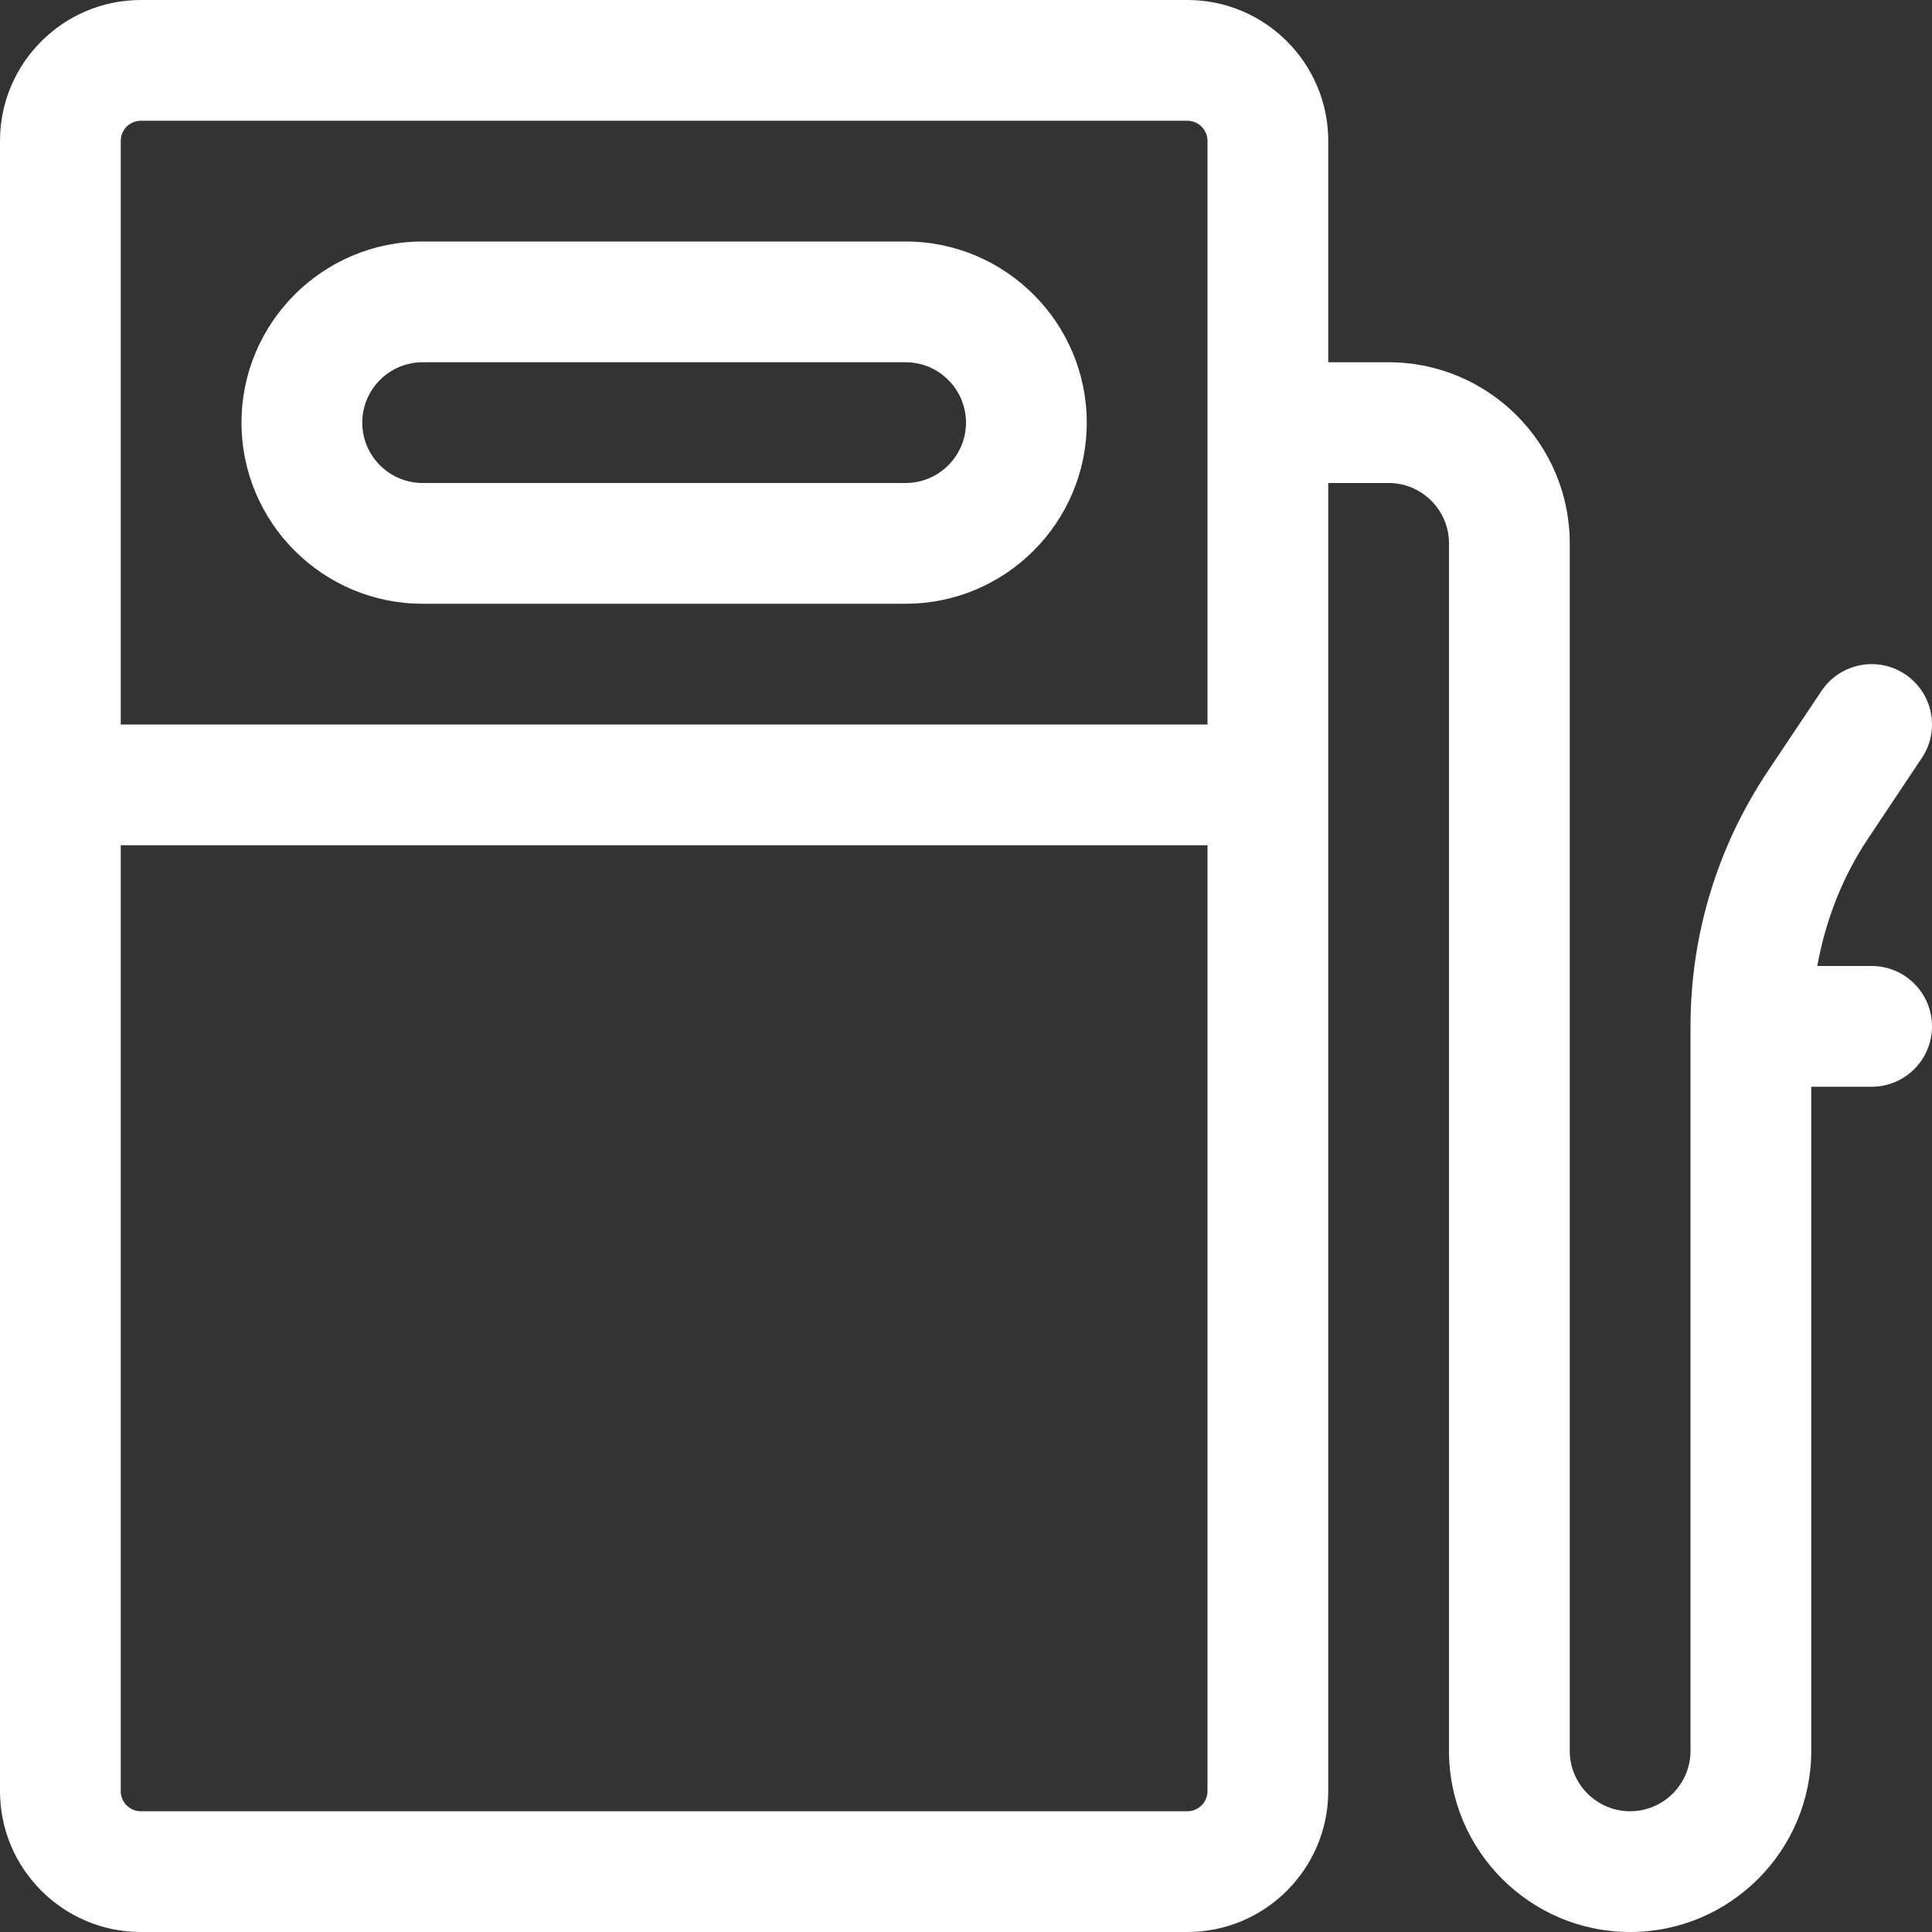<?xml version="1.0" encoding="UTF-8"?>
<svg width="32px" height="32px" viewBox="0 0 32 32" version="1.1" xmlns="http://www.w3.org/2000/svg" xmlns:xlink="http://www.w3.org/1999/xlink">
    <rect x="0" y="0" width="32" height="32" fill="#333333" stroke="none"/>
    <title>ikona-phm</title>
    <g id="Web" stroke="none" stroke-width="1" fill="none" fill-rule="evenodd">
        <g id="ikona-phm" fill="#FFFFFF">
            <path d="M19.667,30 L2.333,30 C2.149,30 2,29.85 2,29.667 L2,14 L20,14 L20,29.667 C20,29.85 19.85,30 19.667,30 M2.333,2 L19.667,2 C19.85,2 20,2.149 20,2.333 L20,12 L2,12 L2,2.333 C2,2.149 2.149,2 2.333,2 M31,16 L30.1,16 C30.235,15.25 30.513,14.531 30.941,13.889 L31.831,12.555 C32.138,12.096 32.015,11.475 31.555,11.168 C31.098,10.862 30.476,10.985 30.169,11.445 L29.277,12.779 C28.441,14.033 28,15.493 28,17 L28,29 C28,29.551 27.551,30 27,30 C26.449,30 26,29.551 26,29 L26,9 C26,7.346 24.654,6 23,6 L22,6 L22,2.333 C22,1.047 20.953,0 19.667,0 L2.333,0 C1.047,0 -3.12499999e-05,1.047 -3.12499999e-05,2.333 L-3.12499999e-05,29.667 C-3.12499999e-05,30.953 1.047,32 2.333,32 L19.667,32 C20.953,32 22,30.953 22,29.667 L22,8 L23,8 C23.551,8 24,8.449 24,9 L24,29 C24,30.654 25.346,32 27,32 C28.654,32 30,30.654 30,29 L30,18 L31,18 C31.552,18 32,17.552 32,17 C32,16.448 31.552,16 31,16 M7,6 L15,6 C15.551,6 16,6.449 16,7 C16,7.551 15.551,8 15,8 L7,8 C6.449,8 6,7.551 6,7 C6,6.449 6.449,6 7,6 M7,10 L15,10 C16.654,10 18,8.654 18,7 C18,5.346 16.654,4 15,4 L7,4 C5.346,4 4,5.346 4,7 C4,8.654 5.346,10 7,10" id="Fill-3"></path>
        </g>
    </g>
</svg>